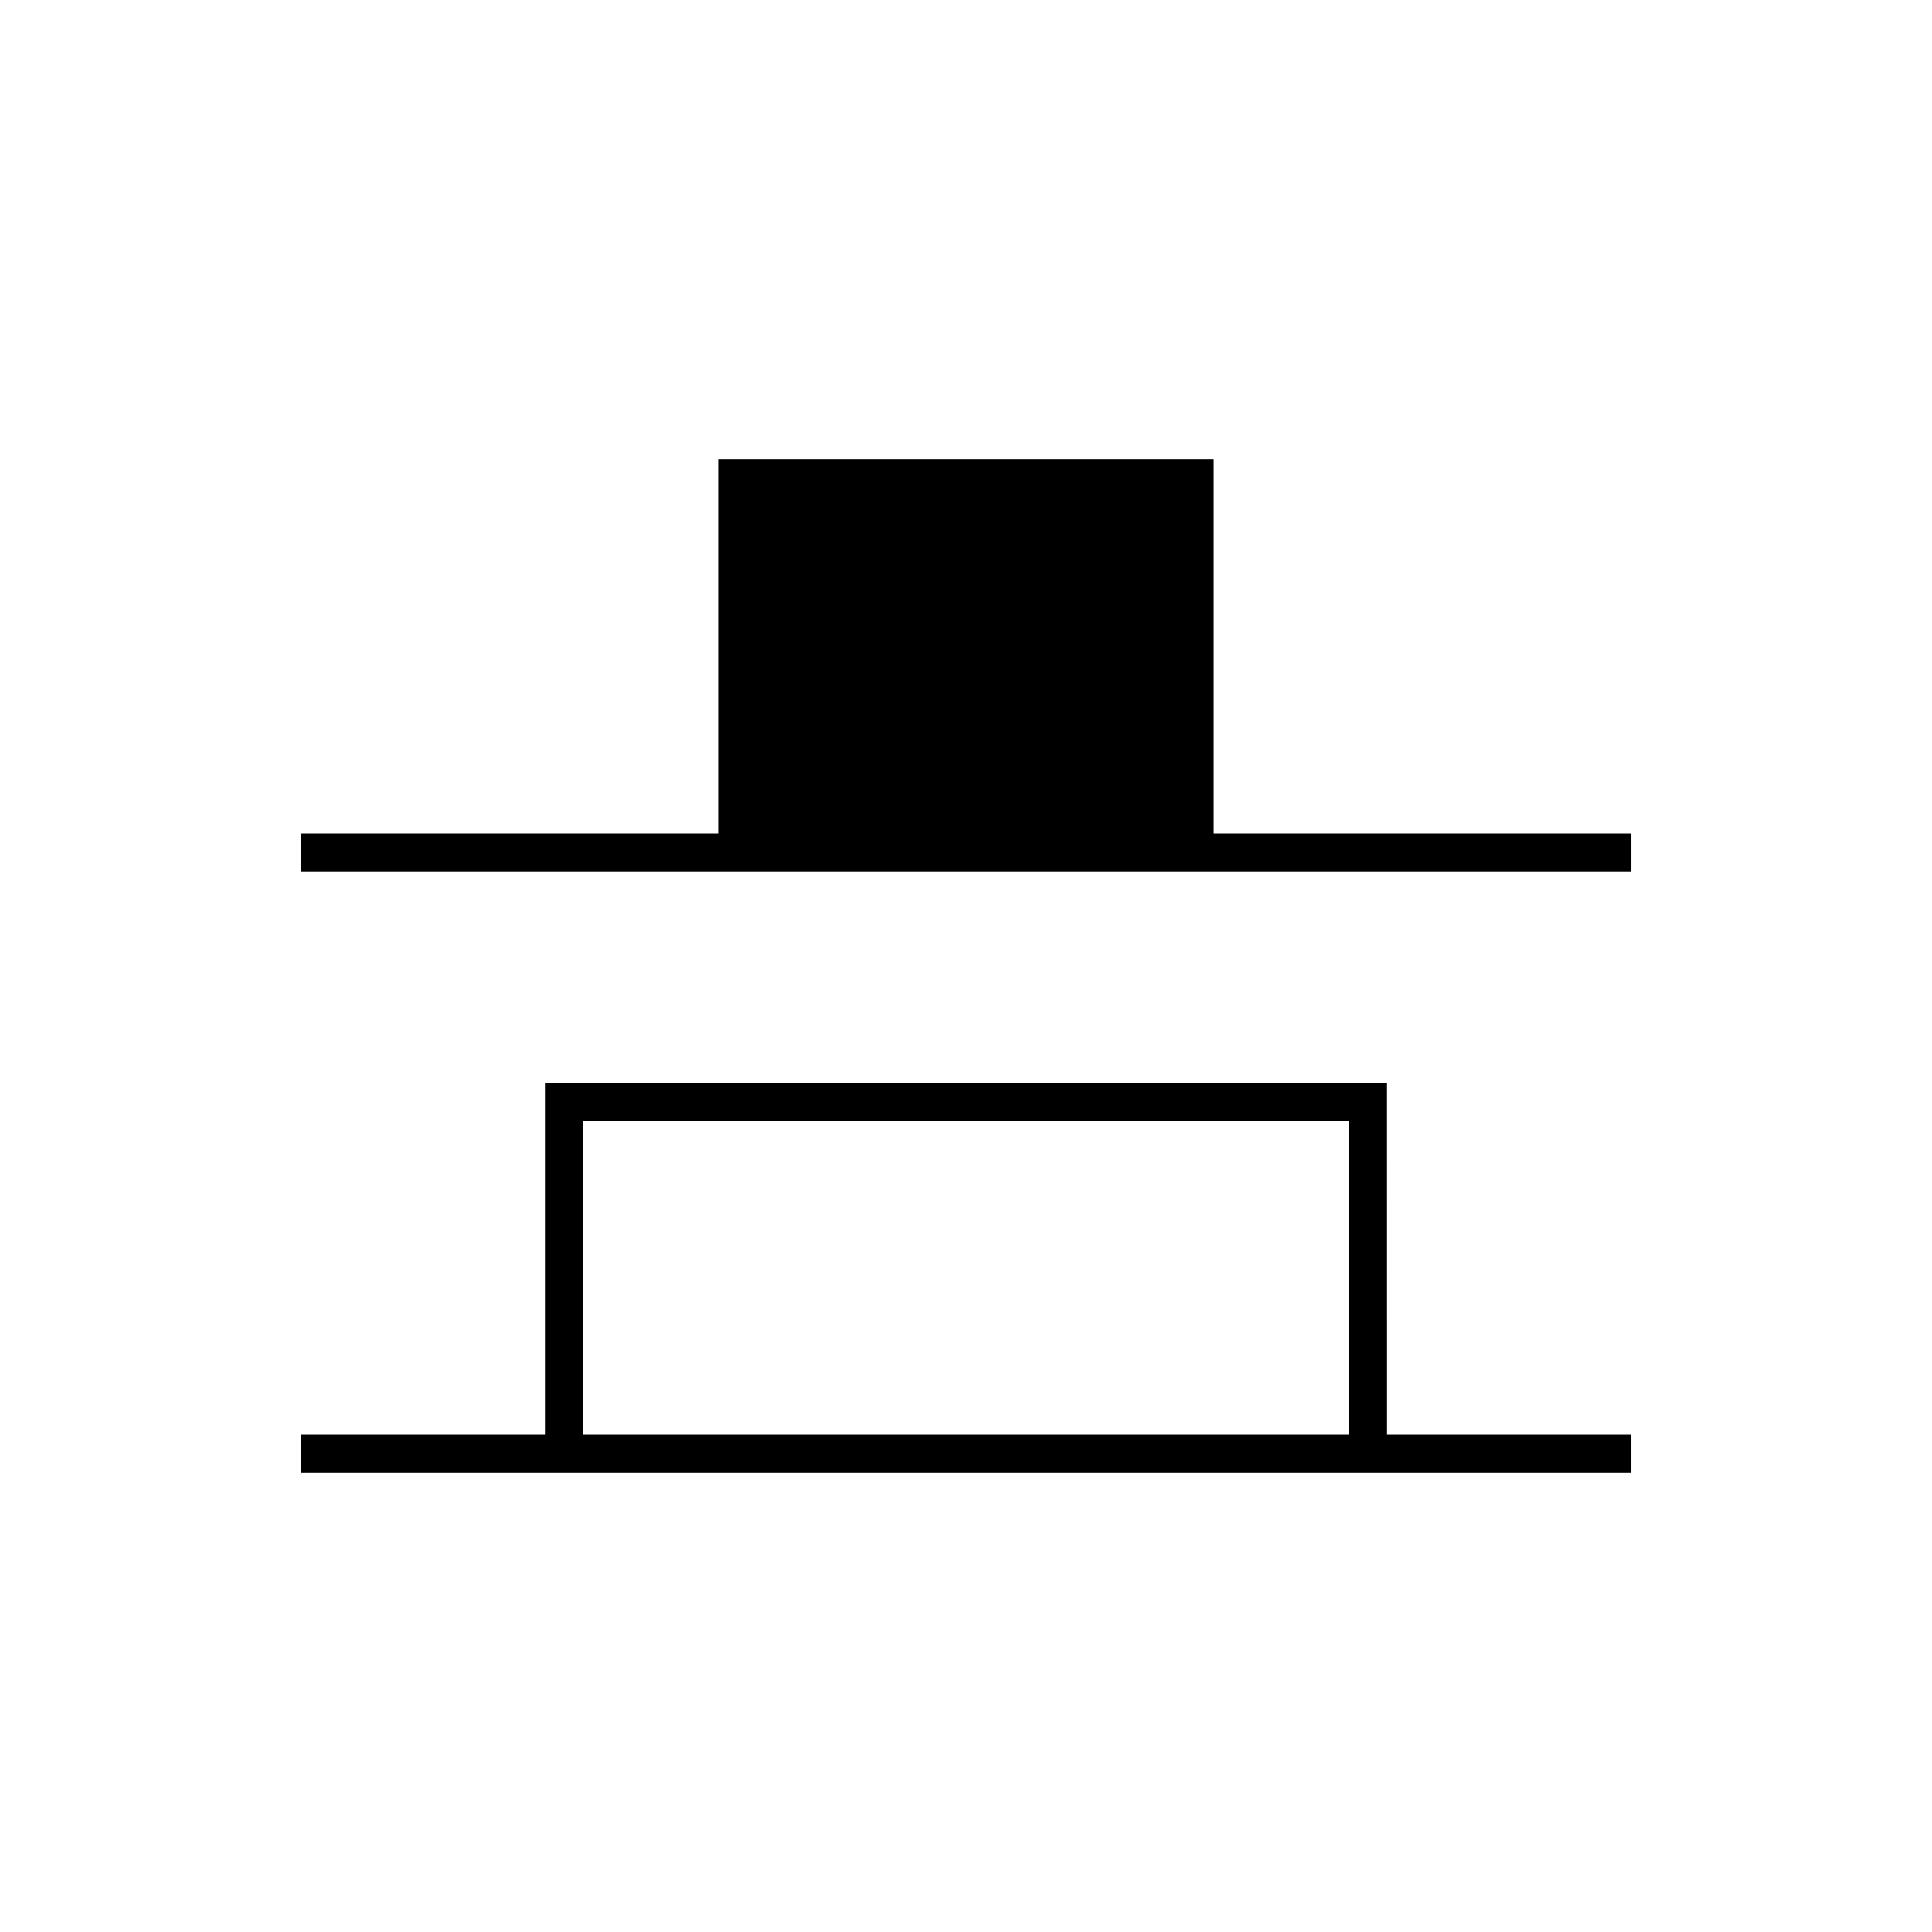 <?xml version="1.0" encoding="UTF-8"?>
<!-- Uploaded to: SVG Repo, www.svgrepo.com, Generator: SVG Repo Mixer Tools -->
<svg fill="#000000" width="800px" height="800px" version="1.1" viewBox="144 144 512 512" xmlns="http://www.w3.org/2000/svg">
 <g>
  <path d="m511.57 431.01h-223.14v93.215h-64.762v10.078h352.67v-10.078h-64.762zm-213.07 93.215v-83.137h203v83.137z"/>
  <path d="m465.65 364.88v-99.191h-131.3v99.191h-110.68v10.074h352.67v-10.074z"/>
 </g>
</svg>